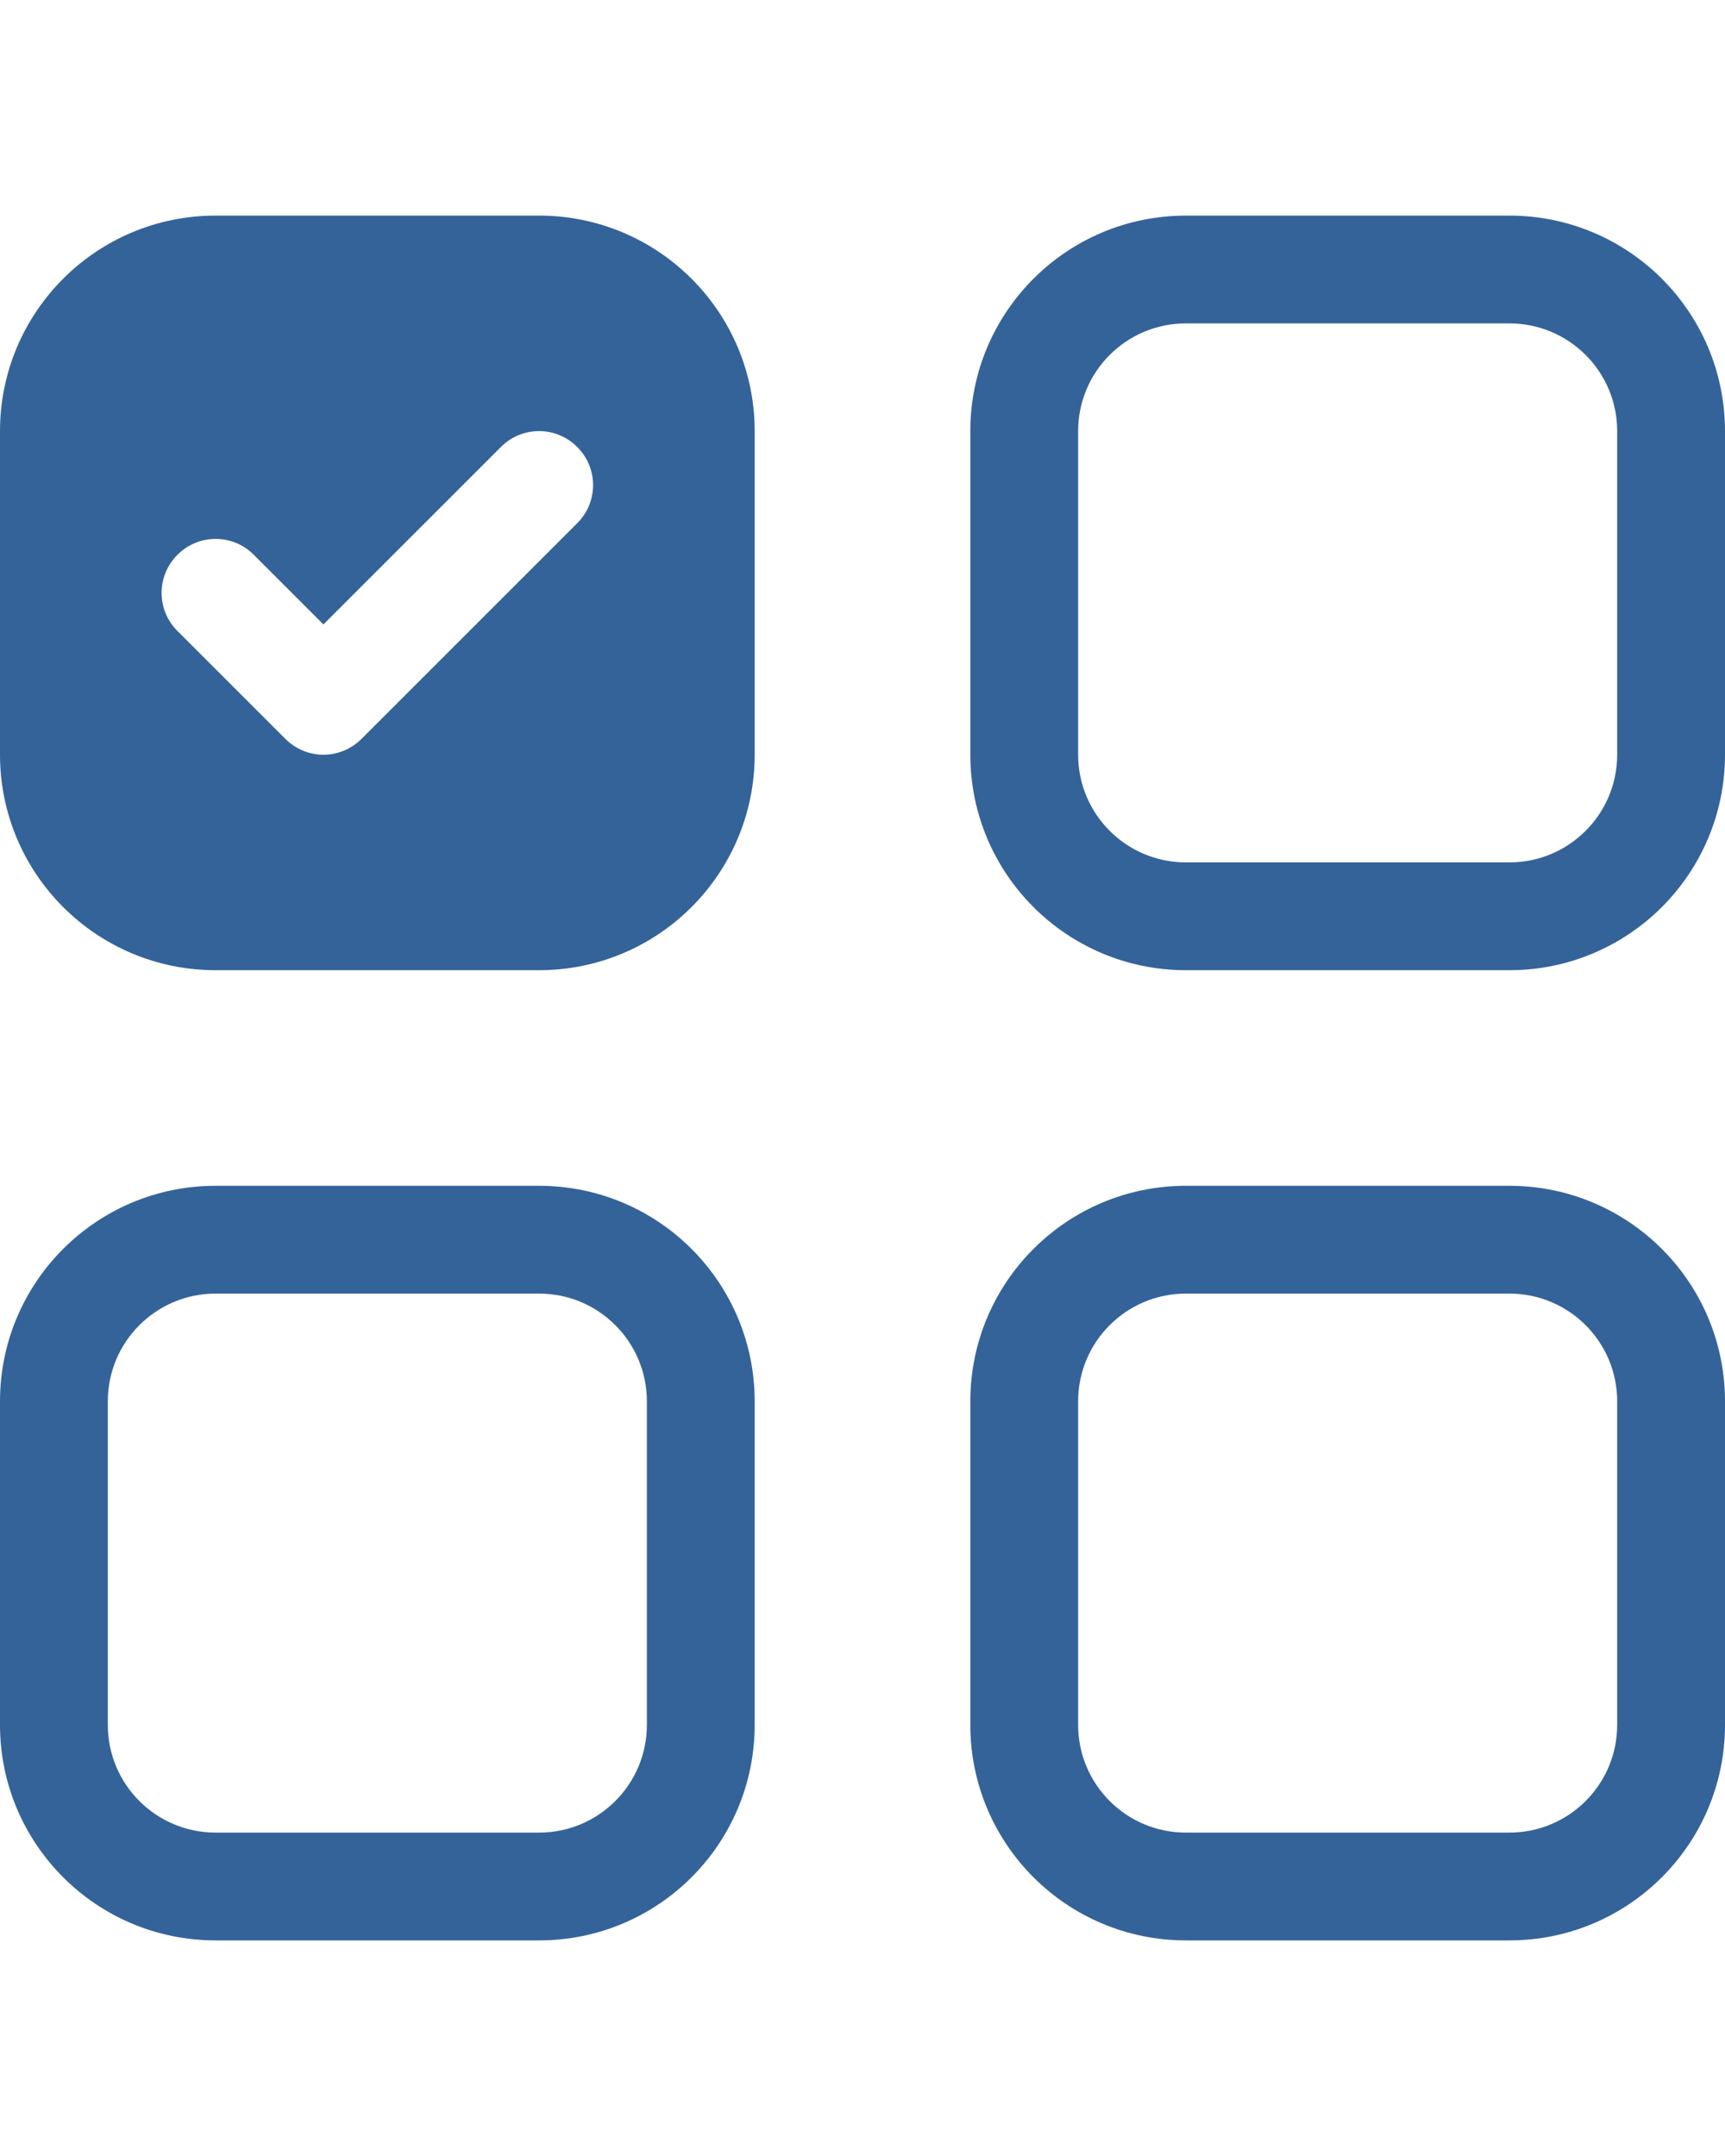 <?xml version="1.0" encoding="UTF-8"?>
<svg xmlns="http://www.w3.org/2000/svg" width="40px" height="50px" viewBox="0 0 50 50" version="1.1">
    <g id="surface1">
        <path style=" stroke:none;fill-rule:nonzero;fill:rgb(52,99,153);fill-opacity:1;"
              d="M 6.25 31.25 L 15.625 31.25 C 17.352 31.25 18.75 32.648 18.75 34.375 L 18.75 43.75 C 18.75 45.477 17.352 46.875 15.625 46.875 L 6.25 46.875 C 4.523 46.875 3.125 45.477 3.125 43.75 L 3.125 34.375 C 3.125 32.648 4.523 31.25 6.25 31.25 Z M 34.375 3.125 L 43.75 3.125 C 45.477 3.125 46.875 4.523 46.875 6.25 L 46.875 15.625 C 46.875 17.352 45.477 18.75 43.75 18.75 L 34.375 18.75 C 32.648 18.75 31.25 17.352 31.25 15.625 L 31.25 6.25 C 31.25 4.523 32.648 3.125 34.375 3.125 Z M 34.375 31.25 C 32.648 31.25 31.25 32.648 31.25 34.375 L 31.25 43.75 C 31.25 45.477 32.648 46.875 34.375 46.875 L 43.75 46.875 C 45.477 46.875 46.875 45.477 46.875 43.75 L 46.875 34.375 C 46.875 32.648 45.477 31.25 43.75 31.25 Z M 34.375 0 C 30.922 0 28.125 2.797 28.125 6.25 L 28.125 15.625 C 28.125 19.078 30.922 21.875 34.375 21.875 L 43.75 21.875 C 47.203 21.875 50 19.078 50 15.625 L 50 6.25 C 50 2.797 47.203 0 43.75 0 Z M 6.25 28.125 C 2.797 28.125 0 30.922 0 34.375 L 0 43.75 C 0 47.203 2.797 50 6.25 50 L 15.625 50 C 19.078 50 21.875 47.203 21.875 43.75 L 21.875 34.375 C 21.875 30.922 19.078 28.125 15.625 28.125 Z M 28.125 34.375 C 28.125 30.922 30.922 28.125 34.375 28.125 L 43.75 28.125 C 47.203 28.125 50 30.922 50 34.375 L 50 43.75 C 50 47.203 47.203 50 43.75 50 L 34.375 50 C 30.922 50 28.125 47.203 28.125 43.75 Z M 0 6.25 C 0 2.797 2.797 0 6.25 0 L 15.625 0 C 19.078 0 21.875 2.797 21.875 6.25 L 21.875 15.625 C 21.875 19.078 19.078 21.875 15.625 21.875 L 6.25 21.875 C 2.797 21.875 0 19.078 0 15.625 Z M 16.73 8.918 C 17.344 8.309 17.344 7.316 16.73 6.707 C 16.121 6.094 15.129 6.094 14.52 6.707 L 9.375 11.852 L 7.355 9.832 C 6.746 9.219 5.754 9.219 5.145 9.832 C 4.531 10.441 4.531 11.434 5.145 12.043 L 8.27 15.168 C 8.562 15.461 8.961 15.629 9.375 15.629 C 9.789 15.629 10.188 15.461 10.48 15.168 Z M 16.73 8.918 "></path>
    </g>
</svg>